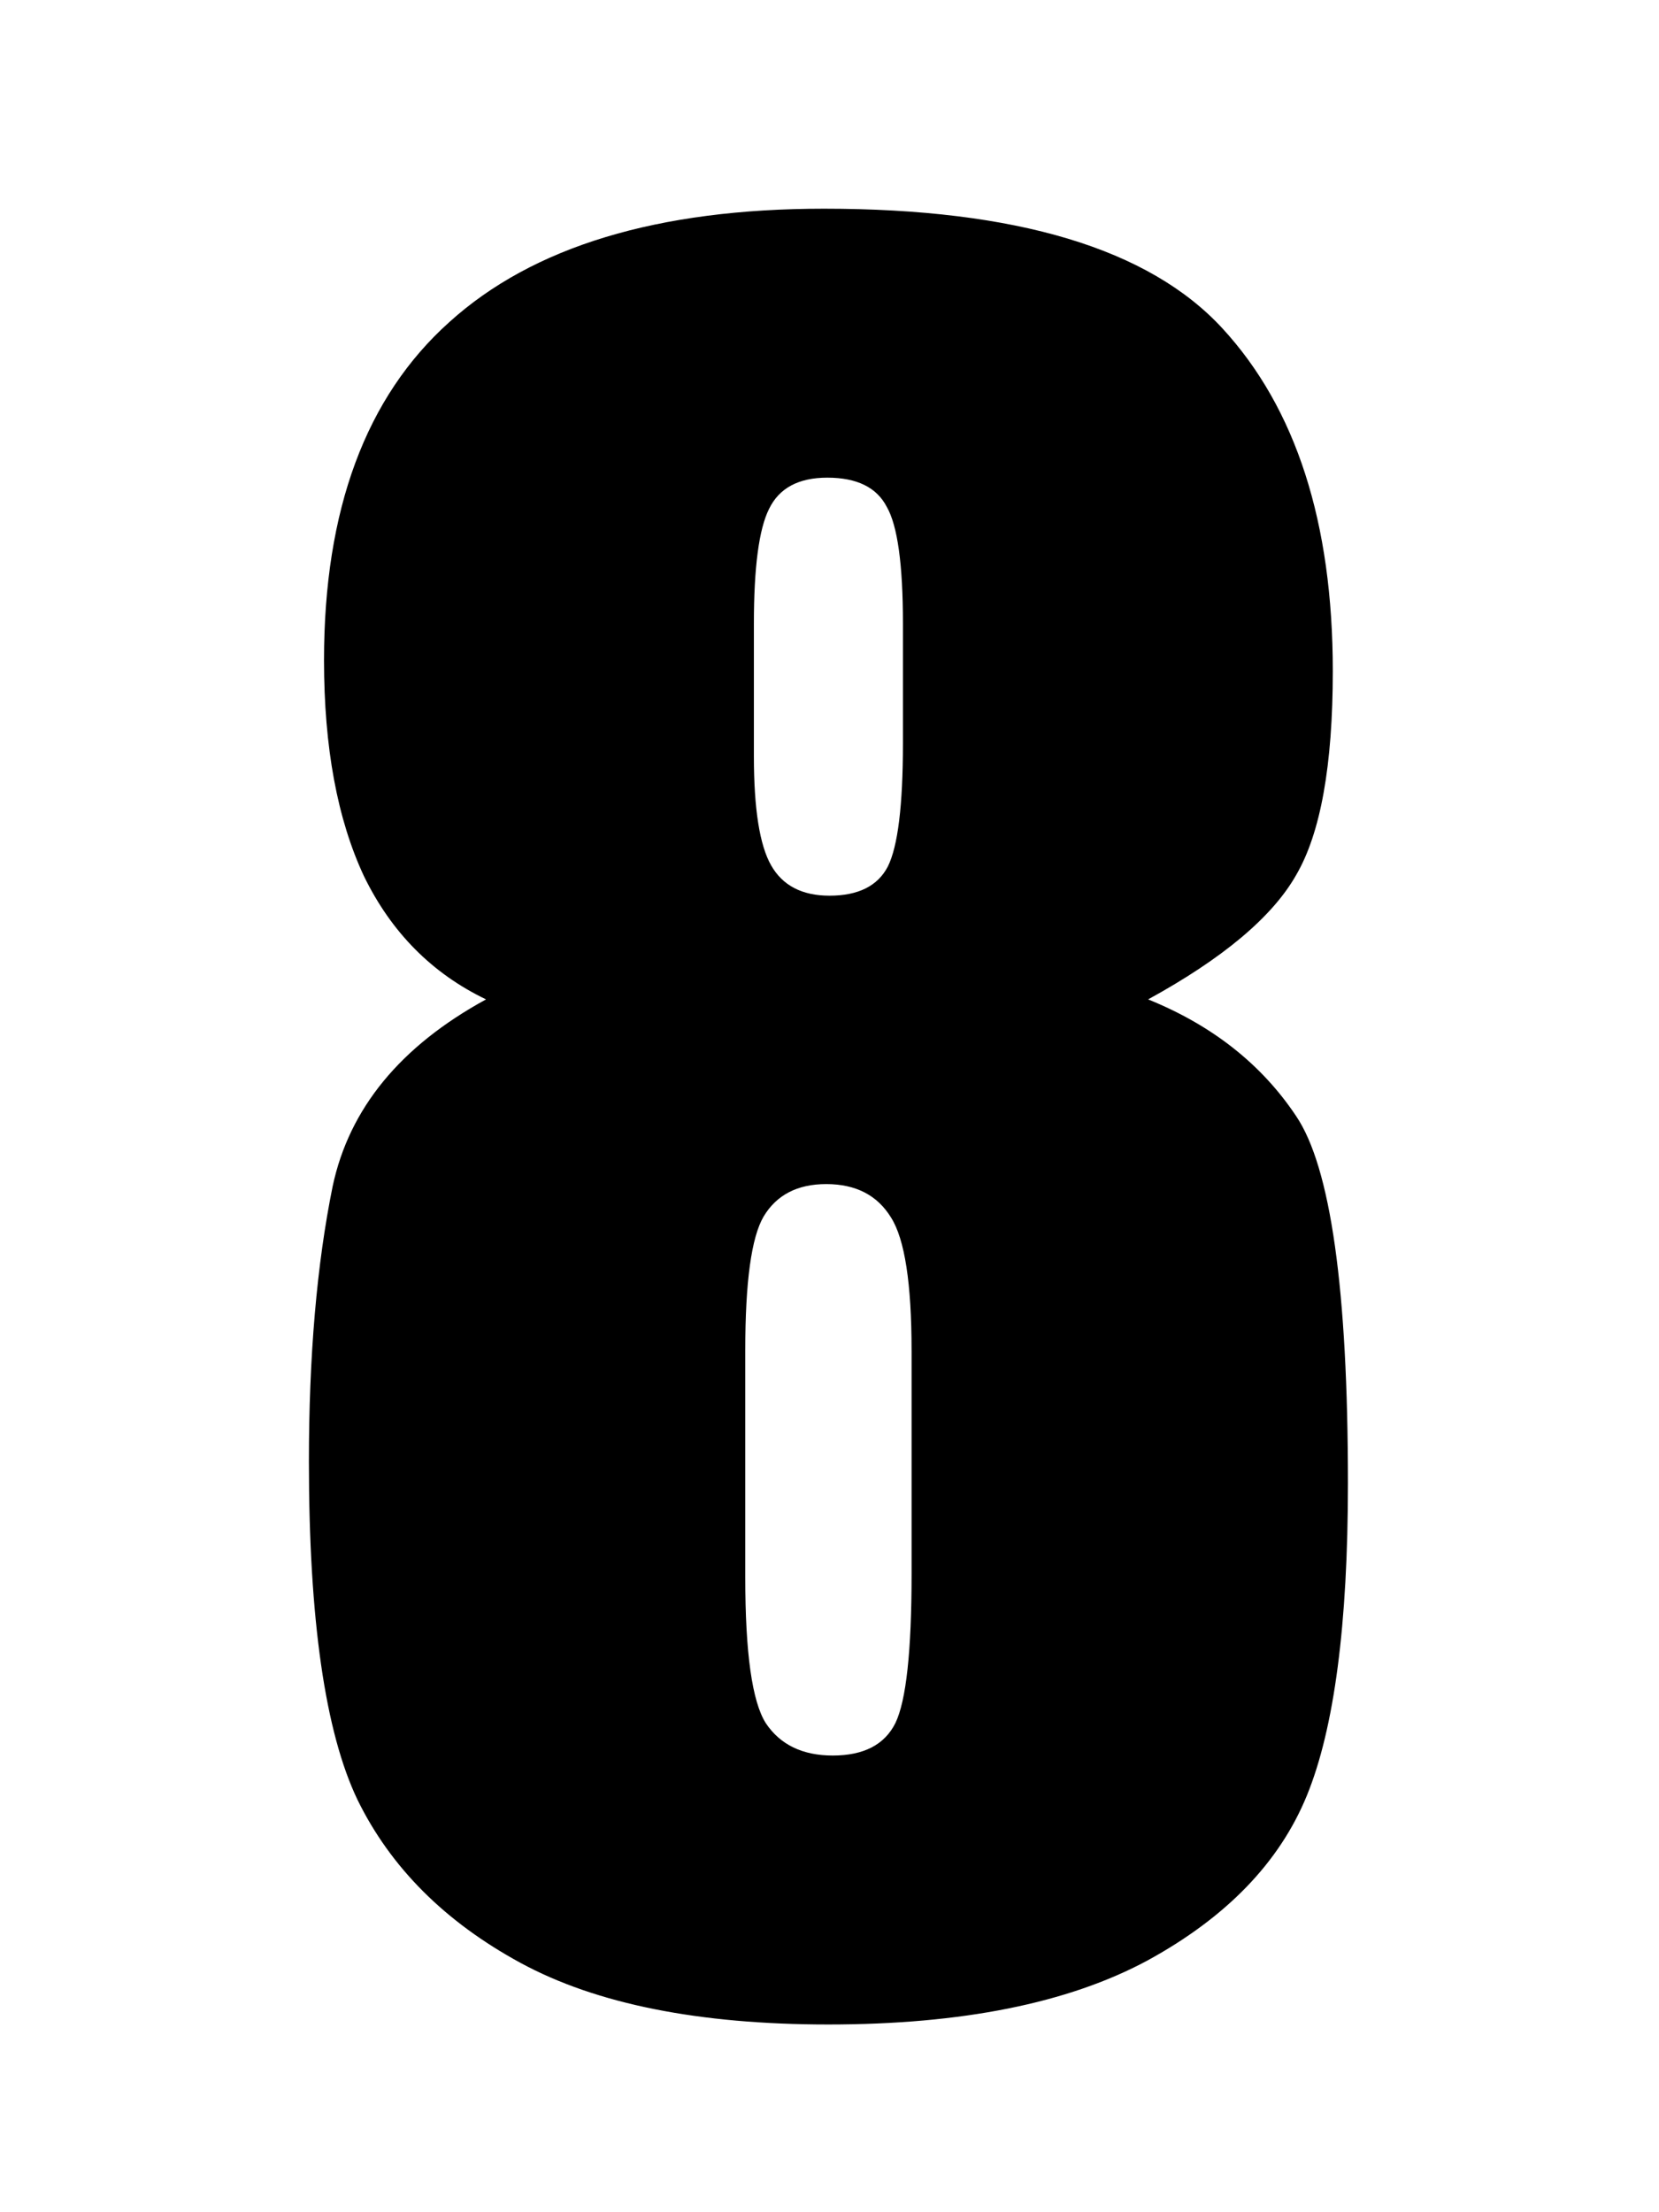 <svg xmlns="http://www.w3.org/2000/svg" fill="none" viewBox="0 0 75 100"><path fill="#000" d="M51.904 45.176c2.897 1.172 5.127 2.93 6.69 5.273 1.562 2.311 2.343 7.845 2.343 16.602 0 6.38-.618 11.084-1.855 14.111-1.237 3.027-3.646 5.518-7.227 7.47-3.58 1.921-8.382 2.882-14.404 2.882-5.86 0-10.498-.928-13.916-2.783-3.418-1.856-5.875-4.314-7.373-7.374-1.465-3.06-2.197-8.154-2.197-15.283 0-4.785.358-8.935 1.074-12.451.749-3.516 3.06-6.331 6.934-8.447-2.442-1.172-4.28-3.028-5.518-5.567-1.204-2.571-1.807-5.826-1.807-9.765 0-6.804 1.889-11.898 5.665-15.284 3.776-3.417 9.423-5.126 16.943-5.126 8.691 0 14.697 1.806 18.017 5.42 3.32 3.613 4.98 8.772 4.98 15.478 0 4.264-.553 7.34-1.66 9.228-1.074 1.889-3.303 3.76-6.689 5.616ZM40.82 28.184c0-2.67-.244-4.428-.732-5.274-.456-.879-1.351-1.318-2.686-1.318-1.302 0-2.18.472-2.636 1.416-.456.911-.684 2.637-.684 5.176v6.006c0 2.376.26 4.02.781 4.931.521.912 1.4 1.367 2.637 1.367 1.302 0 2.181-.44 2.637-1.318.455-.912.683-2.767.683-5.567v-5.42Zm.39 32.86c0-3.026-.308-5.028-.927-6.005-.618-1.01-1.595-1.514-2.93-1.514-1.302 0-2.246.489-2.831 1.465-.554.944-.83 2.962-.83 6.055v10.254c0 3.418.309 5.615.927 6.592.651.976 1.66 1.465 3.028 1.465 1.4 0 2.343-.489 2.831-1.465.489-1.01.733-3.256.733-6.739V61.045Z"/></svg>